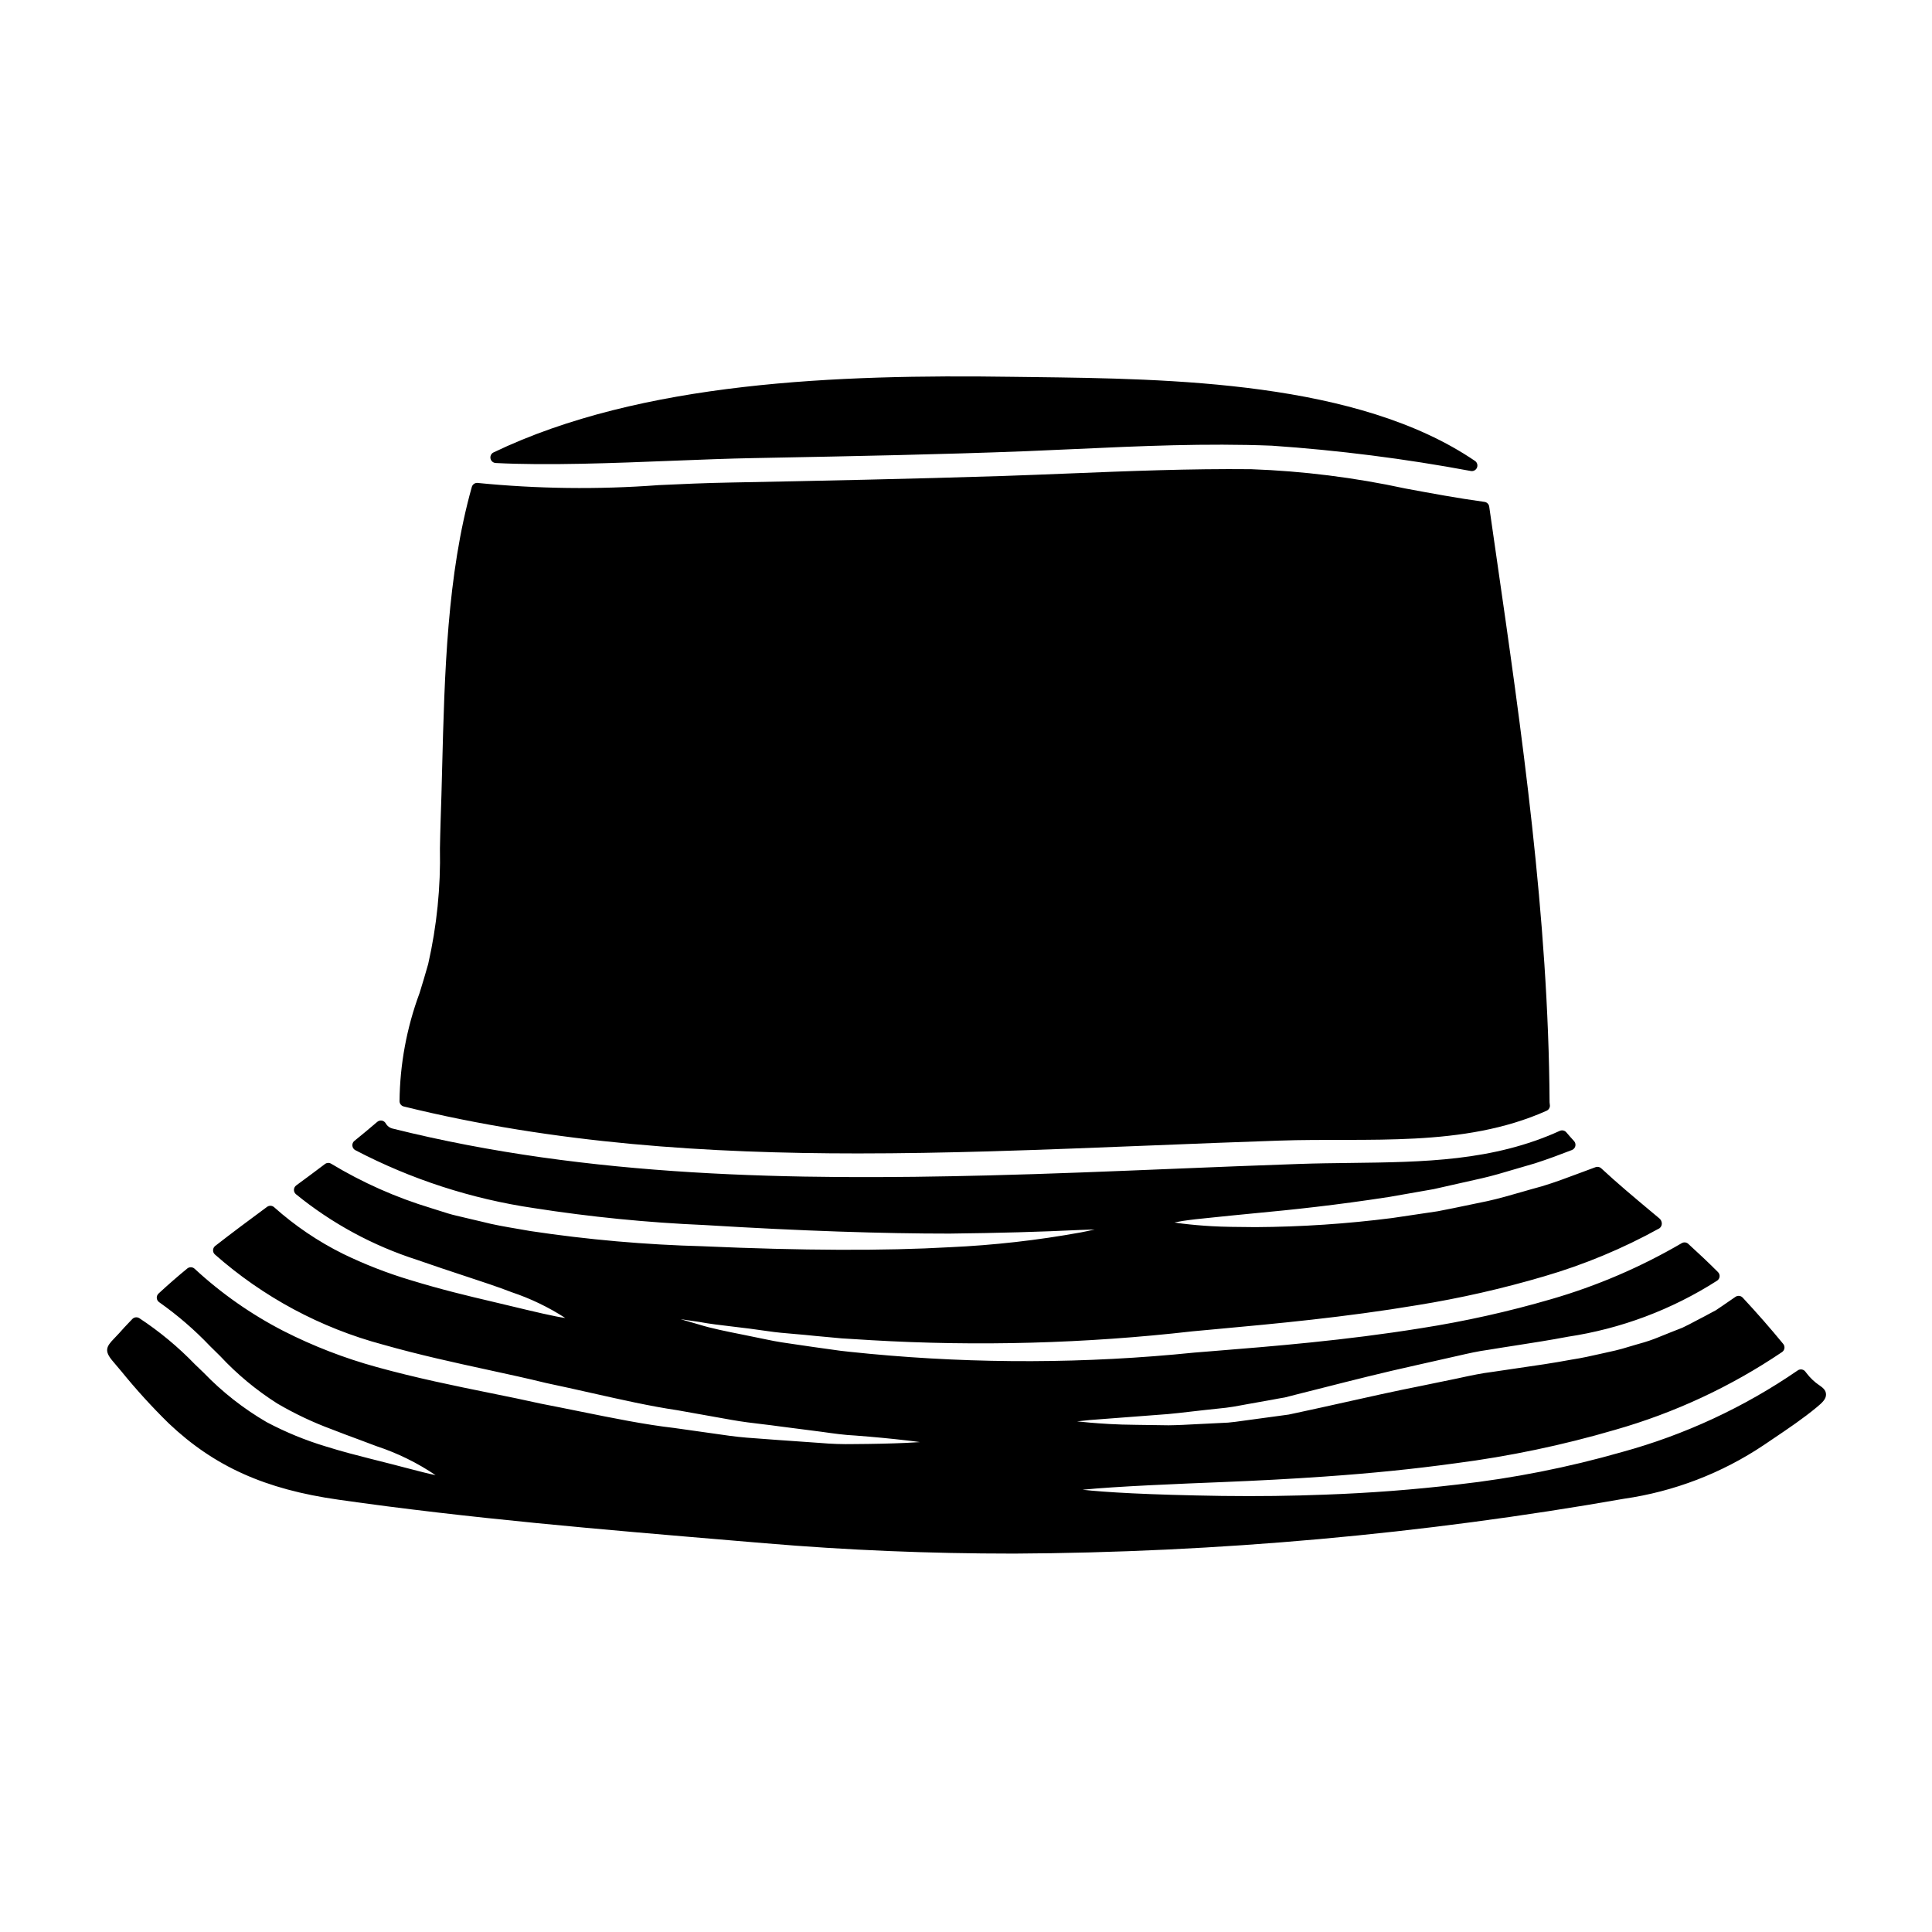 <?xml version="1.0" encoding="UTF-8"?>
<!-- Uploaded to: SVG Repo, www.svgrepo.com, Generator: SVG Repo Mixer Tools -->
<svg fill="#000000" width="800px" height="800px" version="1.1" viewBox="144 144 512 512" xmlns="http://www.w3.org/2000/svg">
 <g>
  <path d="m251.01 437.23c40.148 9.898 80.961 12.441 120.35 12.441 11.656 0 23.191-0.223 34.539-0.543 14.68-0.426 29.363-1.016 44.039-1.602 10.988-0.441 21.98-0.883 32.965-1.25 23.773-0.82 48.859 1.969 70.969-7.918v-0.004c0.641-0.285 0.988-0.98 0.84-1.66-0.039-0.188-0.059-0.375-0.059-0.562-0.289-49.035-7.375-98.148-14.234-145.63l-1.762-12.25c-0.094-0.652-0.609-1.164-1.262-1.25-7.059-0.965-14.113-2.273-20.945-3.543-13.445-2.906-27.125-4.621-40.871-5.117-16.211-0.168-32.668 0.504-48.594 1.145-5.723 0.227-11.445 0.461-17.168 0.652-24.594 0.789-49.199 1.289-72.32 1.738-6.348 0.113-12.82 0.395-19.074 0.691v0.004c-15.977 1.188-32.027 0.988-47.969-0.602-0.66 0-1.242 0.441-1.418 1.078-6.566 23.328-7.227 49.492-7.871 74.785-0.117 4.613-0.234 9.168-0.395 13.629-0.082 2.426-0.133 4.875-0.184 7.348 0.215 10.312-0.828 20.609-3.113 30.668-0.719 2.582-1.508 5.156-2.297 7.731h-0.004c-3.402 9.168-5.195 18.855-5.293 28.637 0.02 0.664 0.484 1.234 1.133 1.387z"/>
  <path d="m275.35 266.7c13.625 0.719 31.352 0.023 46.988-0.598 7.562-0.297 14.82-0.582 21.227-0.699l4.203-0.082c22.34-0.43 45.438-0.871 68.141-1.75 4.367-0.18 8.742-0.371 13.117-0.574 17.047-0.789 34.676-1.574 51.934-0.887v-0.004c17.727 1.215 35.363 3.457 52.832 6.715 0.086 0.016 0.172 0.023 0.258 0.023 0.648 0 1.219-0.422 1.41-1.043 0.191-0.617-0.043-1.289-0.578-1.652-31.059-21.141-80.793-21.766-117.11-22.219l-5.652-0.07c-45.895-0.66-98.121 1.215-137.33 20.039v-0.004c-0.605 0.293-0.938 0.961-0.805 1.621 0.133 0.66 0.695 1.145 1.367 1.184z"/>
  <path d="m626.1 511.09c-1.281-0.879-2.414-1.957-3.352-3.195-0.082-0.102-0.176-0.211-0.25-0.328l-0.004 0.004c-0.219-0.332-0.562-0.562-0.953-0.637-0.395-0.074-0.797 0.012-1.125 0.242-14.223 9.781-29.988 17.098-46.637 21.648-14.215 4.062-28.742 6.934-43.434 8.582-11.754 1.383-23.273 2.262-35.23 2.691-8.941 0.348-17.598 0.461-27.262 0.34-19.785-0.297-31.094-0.984-36.969-1.641 8.789-0.898 26.301-1.598 36.875-2.019 9.676-0.395 18.277-0.848 27.074-1.461 12.684-0.883 23.738-2 34.789-3.519h0.008c14.336-1.844 28.504-4.812 42.375-8.875 15.754-4.488 30.695-11.449 44.266-20.617 0.34-0.238 0.562-0.602 0.621-1.012 0.055-0.406-0.062-0.82-0.32-1.141-3.336-4.066-6.945-8.191-10.738-12.266v0.004c-0.5-0.543-1.324-0.629-1.93-0.207l-3.301 2.273c-0.672 0.461-1.34 0.914-1.895 1.281-0.637 0.328-1.262 0.668-1.883 1.004l-1.121 0.605c-0.742 0.395-1.477 0.789-2.207 1.152-1.238 0.66-2.477 1.316-3.652 1.863-2.051 0.789-4.074 1.613-6.137 2.441v0.004c-1.73 0.715-3.504 1.316-5.312 1.801l-0.508 0.145c-0.754 0.207-1.504 0.438-2.242 0.66-1.215 0.367-2.414 0.73-3.598 0.996s-2.363 0.512-3.523 0.789c-2.754 0.625-5.348 1.207-7.984 1.605-4.996 0.934-9.809 1.625-14.465 2.297-2.269 0.328-4.492 0.645-6.609 0.977-2.805 0.344-5.512 0.918-8.09 1.473l-1.613 0.348c-1.707 0.34-3.402 0.691-5.062 1.039l-3.996 0.824c-7.293 1.445-14.059 2.961-20.602 4.426-3.938 0.875-7.676 1.715-11.227 2.469l-3.363 0.723-12.012 1.633c-1.418 0.199-2.785 0.395-4.066 0.5l-7.996 0.395c-2.754 0.148-5.375 0.289-7.777 0.312l-8.508-0.121c-5.402-0.035-9.609-0.352-12.301-0.582-1.352-0.113-2.477-0.223-3.422-0.332 0.934-0.113 2.051-0.234 3.383-0.359l20.676-1.574c1.828-0.148 3.754-0.395 5.781-0.621 1.324-0.156 2.684-0.32 4.09-0.465l5.539-0.594c1.289-0.145 2.606-0.395 3.957-0.641l2.012-0.367c2.008-0.371 4.082-0.742 6.297-1.121 1.035-0.211 2.133-0.395 3.348-0.605 1.121-0.281 2.246-0.562 3.383-0.867l6.734-1.699c7.34-1.867 15.664-3.984 24.891-6.023l10.918-2.461c2.582-0.594 5.25-1.203 8.02-1.574 2.34-0.395 4.723-0.758 7.117-1.133 4.527-0.703 9.16-1.426 13.844-2.312l-0.004-0.004c14.113-2.113 27.621-7.18 39.641-14.875 0.367-0.246 0.605-0.641 0.648-1.082 0.043-0.441-0.113-0.875-0.426-1.188-2.59-2.594-5.211-5.059-7.871-7.477v-0.004c-0.48-0.441-1.191-0.512-1.75-0.176-10.883 6.356-22.508 11.344-34.613 14.844-11.305 3.293-22.812 5.859-34.445 7.68-20.277 3.266-39.086 4.777-55.676 6.113l-4.504 0.363h0.004c-28.582 2.91-57.383 3.012-85.984 0.312l-2.688-0.27c-1.727-0.168-3.406-0.332-5.019-0.531l-7.113-0.992c-1.5-0.234-2.965-0.441-4.387-0.641-2.836-0.395-5.512-0.789-7.977-1.328-2.184-0.465-4.246-0.879-6.184-1.266-4.609-0.922-8.586-1.715-11.785-2.715-1.941-0.543-3.57-1.02-4.941-1.434 1.395 0.188 3.039 0.43 4.981 0.734 2.629 0.496 5.652 0.855 9.16 1.266 2.754 0.328 5.746 0.684 9.02 1.18 2.227 0.336 4.617 0.539 7.133 0.75 1.699 0.145 3.461 0.297 5.316 0.5 1.281 0.105 2.598 0.23 3.938 0.363l3.148 0.293c2.457 0.156 5.004 0.316 7.676 0.469v0.004c28.422 1.668 56.938 0.891 85.227-2.332l6.125-0.566c16.039-1.473 34.219-3.148 53.508-6.371h-0.004c11.363-1.836 22.602-4.387 33.641-7.644 10.625-3.102 20.875-7.371 30.555-12.73 0.395-0.293 0.625-0.758 0.625-1.246-0.004-0.531-0.238-1.031-0.645-1.371l-2.137-1.785c-4.637-3.879-9.016-7.539-13.27-11.492v-0.004c-0.406-0.375-0.988-0.492-1.508-0.301-1.371 0.5-2.723 1.004-4.059 1.508-3.516 1.316-6.836 2.559-10.098 3.543-1.793 0.48-3.543 0.988-5.285 1.488-3.172 0.918-6.176 1.781-9.121 2.434l-4.531 0.941c-3.027 0.633-5.945 1.242-8.742 1.773-4.246 0.652-8.266 1.238-12.059 1.793-12.02 1.539-24.125 2.344-36.242 2.41-4.844-0.031-8.508-0.07-11.562-0.246-2.816-0.16-5.402-0.395-7.695-0.672-0.883-0.109-1.605-0.215-2.191-0.324 0.582-0.117 1.305-0.246 2.18-0.395 1.969-0.309 4.481-0.582 7.66-0.891 3.18-0.309 6.93-0.742 11.414-1.145 10.09-0.949 21.383-2.125 35.648-4.328 3.691-0.652 7.574-1.336 11.766-2.062 4.066-0.898 8.32-1.863 12.828-2.891 2.832-0.648 5.637-1.48 8.602-2.363 1.738-0.516 3.516-1.039 5.391-1.574 3.394-1.086 6.887-2.398 9.84-3.543h-0.004c0.453-0.176 0.789-0.562 0.902-1.035 0.113-0.469-0.016-0.969-0.34-1.328-0.699-0.762-1.371-1.523-2.043-2.316-0.426-0.508-1.137-0.668-1.738-0.395-17.711 8.055-36.047 8.266-55.453 8.5-4.566 0.055-9.16 0.109-13.777 0.273-10.988 0.371-21.973 0.828-32.953 1.273-16.188 0.664-32.93 1.359-49.402 1.766-51.074 1.262-105.53 0.625-157.64-12.398l0.004 0.004c-0.809-0.168-1.504-0.676-1.91-1.395-0.215-0.387-0.59-0.66-1.027-0.742-0.438-0.074-0.887 0.051-1.227 0.336-1.969 1.695-3.981 3.363-6.047 5.031v-0.004c-0.383 0.309-0.59 0.785-0.547 1.277 0.039 0.496 0.32 0.938 0.754 1.18 14.812 7.746 30.824 12.941 47.363 15.371 14.977 2.34 30.07 3.84 45.215 4.488 25.637 1.574 47.441 2.273 64.945 2.266 12.836-0.145 24.16-0.461 34.617-0.965 1.504-0.062 2.754-0.102 3.836-0.121-1.043 0.238-2.281 0.508-3.762 0.789v-0.004c-11.434 2.078-22.996 3.383-34.609 3.91-17.32 0.988-39.27 0.906-65.305-0.246v-0.004c-15.359-0.398-30.68-1.746-45.871-4.031-1.152-0.211-2.312-0.395-3.481-0.605-3.078-0.523-6.262-1.062-9.445-1.895l-2.781-0.652c-1.297-0.301-2.598-0.602-3.938-0.934-1.449-0.32-2.875-0.789-4.309-1.25-0.789-0.25-1.574-0.504-2.363-0.742v-0.004c-9.293-2.801-18.195-6.758-26.504-11.773-0.512-0.301-1.156-0.266-1.629 0.094-2.539 1.922-5.074 3.809-7.617 5.668-0.363 0.27-0.586 0.688-0.602 1.137-0.016 0.453 0.176 0.887 0.52 1.18 9.516 7.75 20.398 13.652 32.086 17.398 4.566 1.602 8.758 2.988 12.559 4.242 4.812 1.574 8.973 2.965 12.457 4.309v0.004c5.031 1.676 9.832 3.981 14.285 6.856-2.699-0.344-8.242-1.668-15.352-3.379-1.465-0.359-3.039-0.727-4.723-1.125-5.629-1.328-12.629-2.977-21.016-5.551v0.004c-6.102-1.832-12.047-4.148-17.777-6.93-6.625-3.285-12.777-7.449-18.293-12.375-0.523-0.469-1.301-0.504-1.867-0.09-4.633 3.422-9.238 6.84-13.746 10.355-0.344 0.27-0.551 0.676-0.566 1.109-0.02 0.438 0.16 0.859 0.484 1.152 12.793 11.301 28.039 19.477 44.527 23.883 9.703 2.754 18.996 4.773 27.984 6.727 5.254 1.141 10.328 2.242 15.219 3.445 4.141 0.875 8.129 1.766 11.973 2.633 8.105 1.82 15.742 3.543 22.766 4.574l14.465 2.578c2.859 0.512 5.606 0.84 8.234 1.148 1.523 0.18 3.008 0.359 4.473 0.57 3.91 0.492 7.508 0.961 11.176 1.441 3.148 0.445 6.141 0.867 8.852 0.984 5.188 0.395 9.688 0.836 13.383 1.266 1.496 0.164 2.754 0.328 3.797 0.477-1.039 0.074-2.281 0.148-3.762 0.215-4.082 0.176-8.66 0.281-13.684 0.309-3.047 0.066-6.098-0.039-9.133-0.309-2.539-0.184-5.234-0.371-8.113-0.57l-2.922-0.203c-1.281-0.109-2.602-0.199-3.957-0.297-2.844-0.195-5.781-0.395-8.844-0.812l-14.781-2.086c-7.637-0.875-16.02-2.57-24.895-4.367-3.348-0.68-6.805-1.379-10.328-2.059-4.328-0.973-8.809-1.883-13.48-2.828-9.527-1.934-19.387-3.938-30.133-6.894v-0.004c-8.492-2.336-16.73-5.523-24.586-9.512-8.586-4.414-16.531-9.973-23.617-16.531-0.543-0.496-1.367-0.52-1.938-0.055-2.496 2.047-5.059 4.277-7.609 6.637-0.332 0.305-0.504 0.746-0.469 1.199 0.035 0.449 0.277 0.859 0.652 1.109 4.856 3.422 9.359 7.309 13.453 11.613 0.922 0.914 1.816 1.801 2.688 2.648 4.5 4.828 9.602 9.062 15.176 12.594 4.602 2.695 9.426 4.977 14.426 6.824 2.441 0.961 4.766 1.824 6.938 2.621 1.746 0.645 3.398 1.254 4.941 1.855 5.535 1.828 10.789 4.406 15.617 7.668-1.758-0.352-4.484-1.059-7.641-1.883-2.5-0.652-5.512-1.438-9.082-2.328l-0.789-0.199c-3.371-0.855-7.188-1.824-11.555-3.191-5.434-1.633-10.695-3.797-15.707-6.453-6.133-3.57-11.738-7.965-16.664-13.07l-2.309-2.219h-0.004c-4.461-4.629-9.422-8.746-14.793-12.277-0.594-0.359-1.359-0.258-1.836 0.246l-0.699 0.734c-0.938 0.98-1.879 1.969-2.754 2.984-0.516 0.574-0.969 1.039-1.352 1.43-2.078 2.141-2.695 3.277-0.395 5.981l2.262 2.68v-0.004c3.938 4.856 8.145 9.48 12.609 13.852 12.059 11.414 25.516 17.469 44.996 20.219 34.535 4.949 70.25 7.945 104.79 10.848l8.414 0.707c21.504 1.82 43.297 2.727 65.562 2.727v0.004c54.266-0.281 108.41-5.144 161.86-14.535 13.27-1.906 25.945-6.773 37.082-14.238l2.703-1.828c3.789-2.555 7.711-5.199 11.281-8.156 1.492-1.234 2.543-2.203 2.496-3.465-0.035-1.156-0.895-1.77-1.801-2.418z"/>
 </g>
</svg>